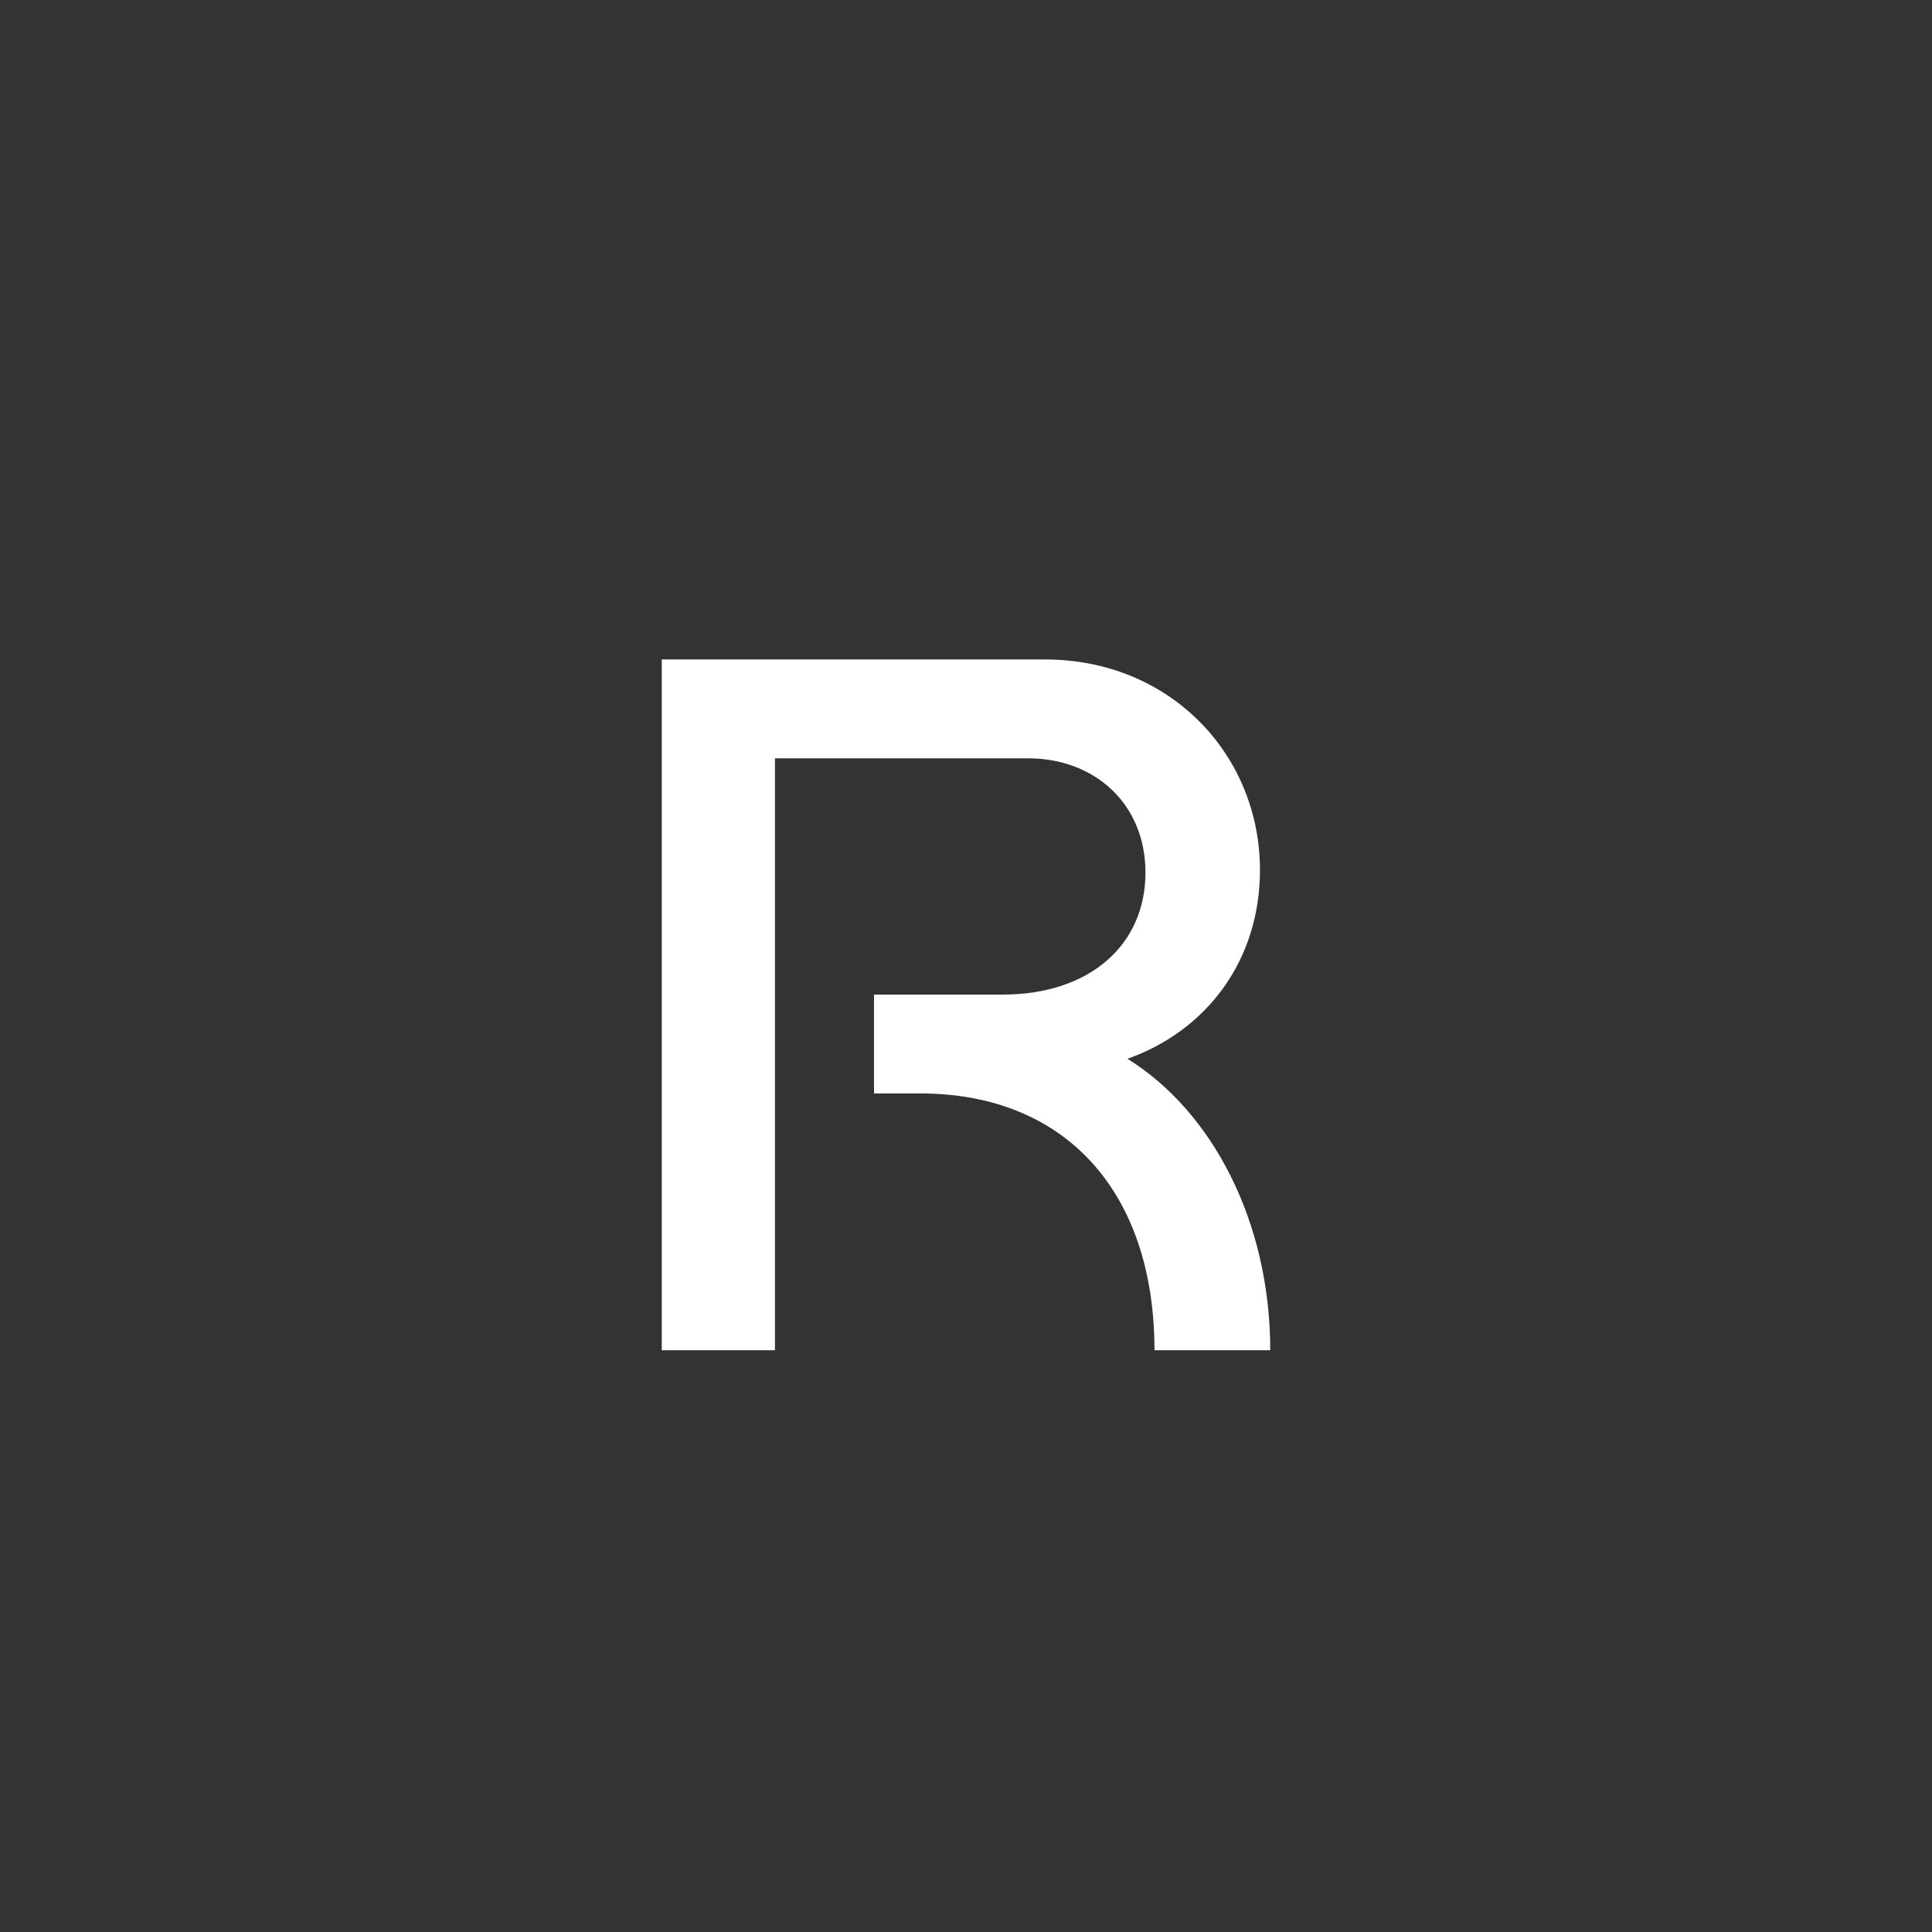 <svg width="512" height="512" viewBox="0 0 512 512" fill="none" xmlns="http://www.w3.org/2000/svg">
<rect x="0" y="0" width="512" height="512" fill="#333333" stroke="none"/>
<path d="M336.629 357.829H305.946C305.946 315.976 282.422 289.776 243.897 289.776H231.624V263.575H265.716C288.9 263.575 303.559 250.305 303.559 231.25C303.559 212.876 289.922 200.966 272.535 200.966H205.372V357.829H175.371V174.766H276.967C310.037 174.766 333.902 199.946 333.902 230.569C333.902 254.388 319.924 273.103 298.786 280.588C321.288 294.539 336.629 323.802 336.629 357.829Z" fill="white"/>
</svg>
